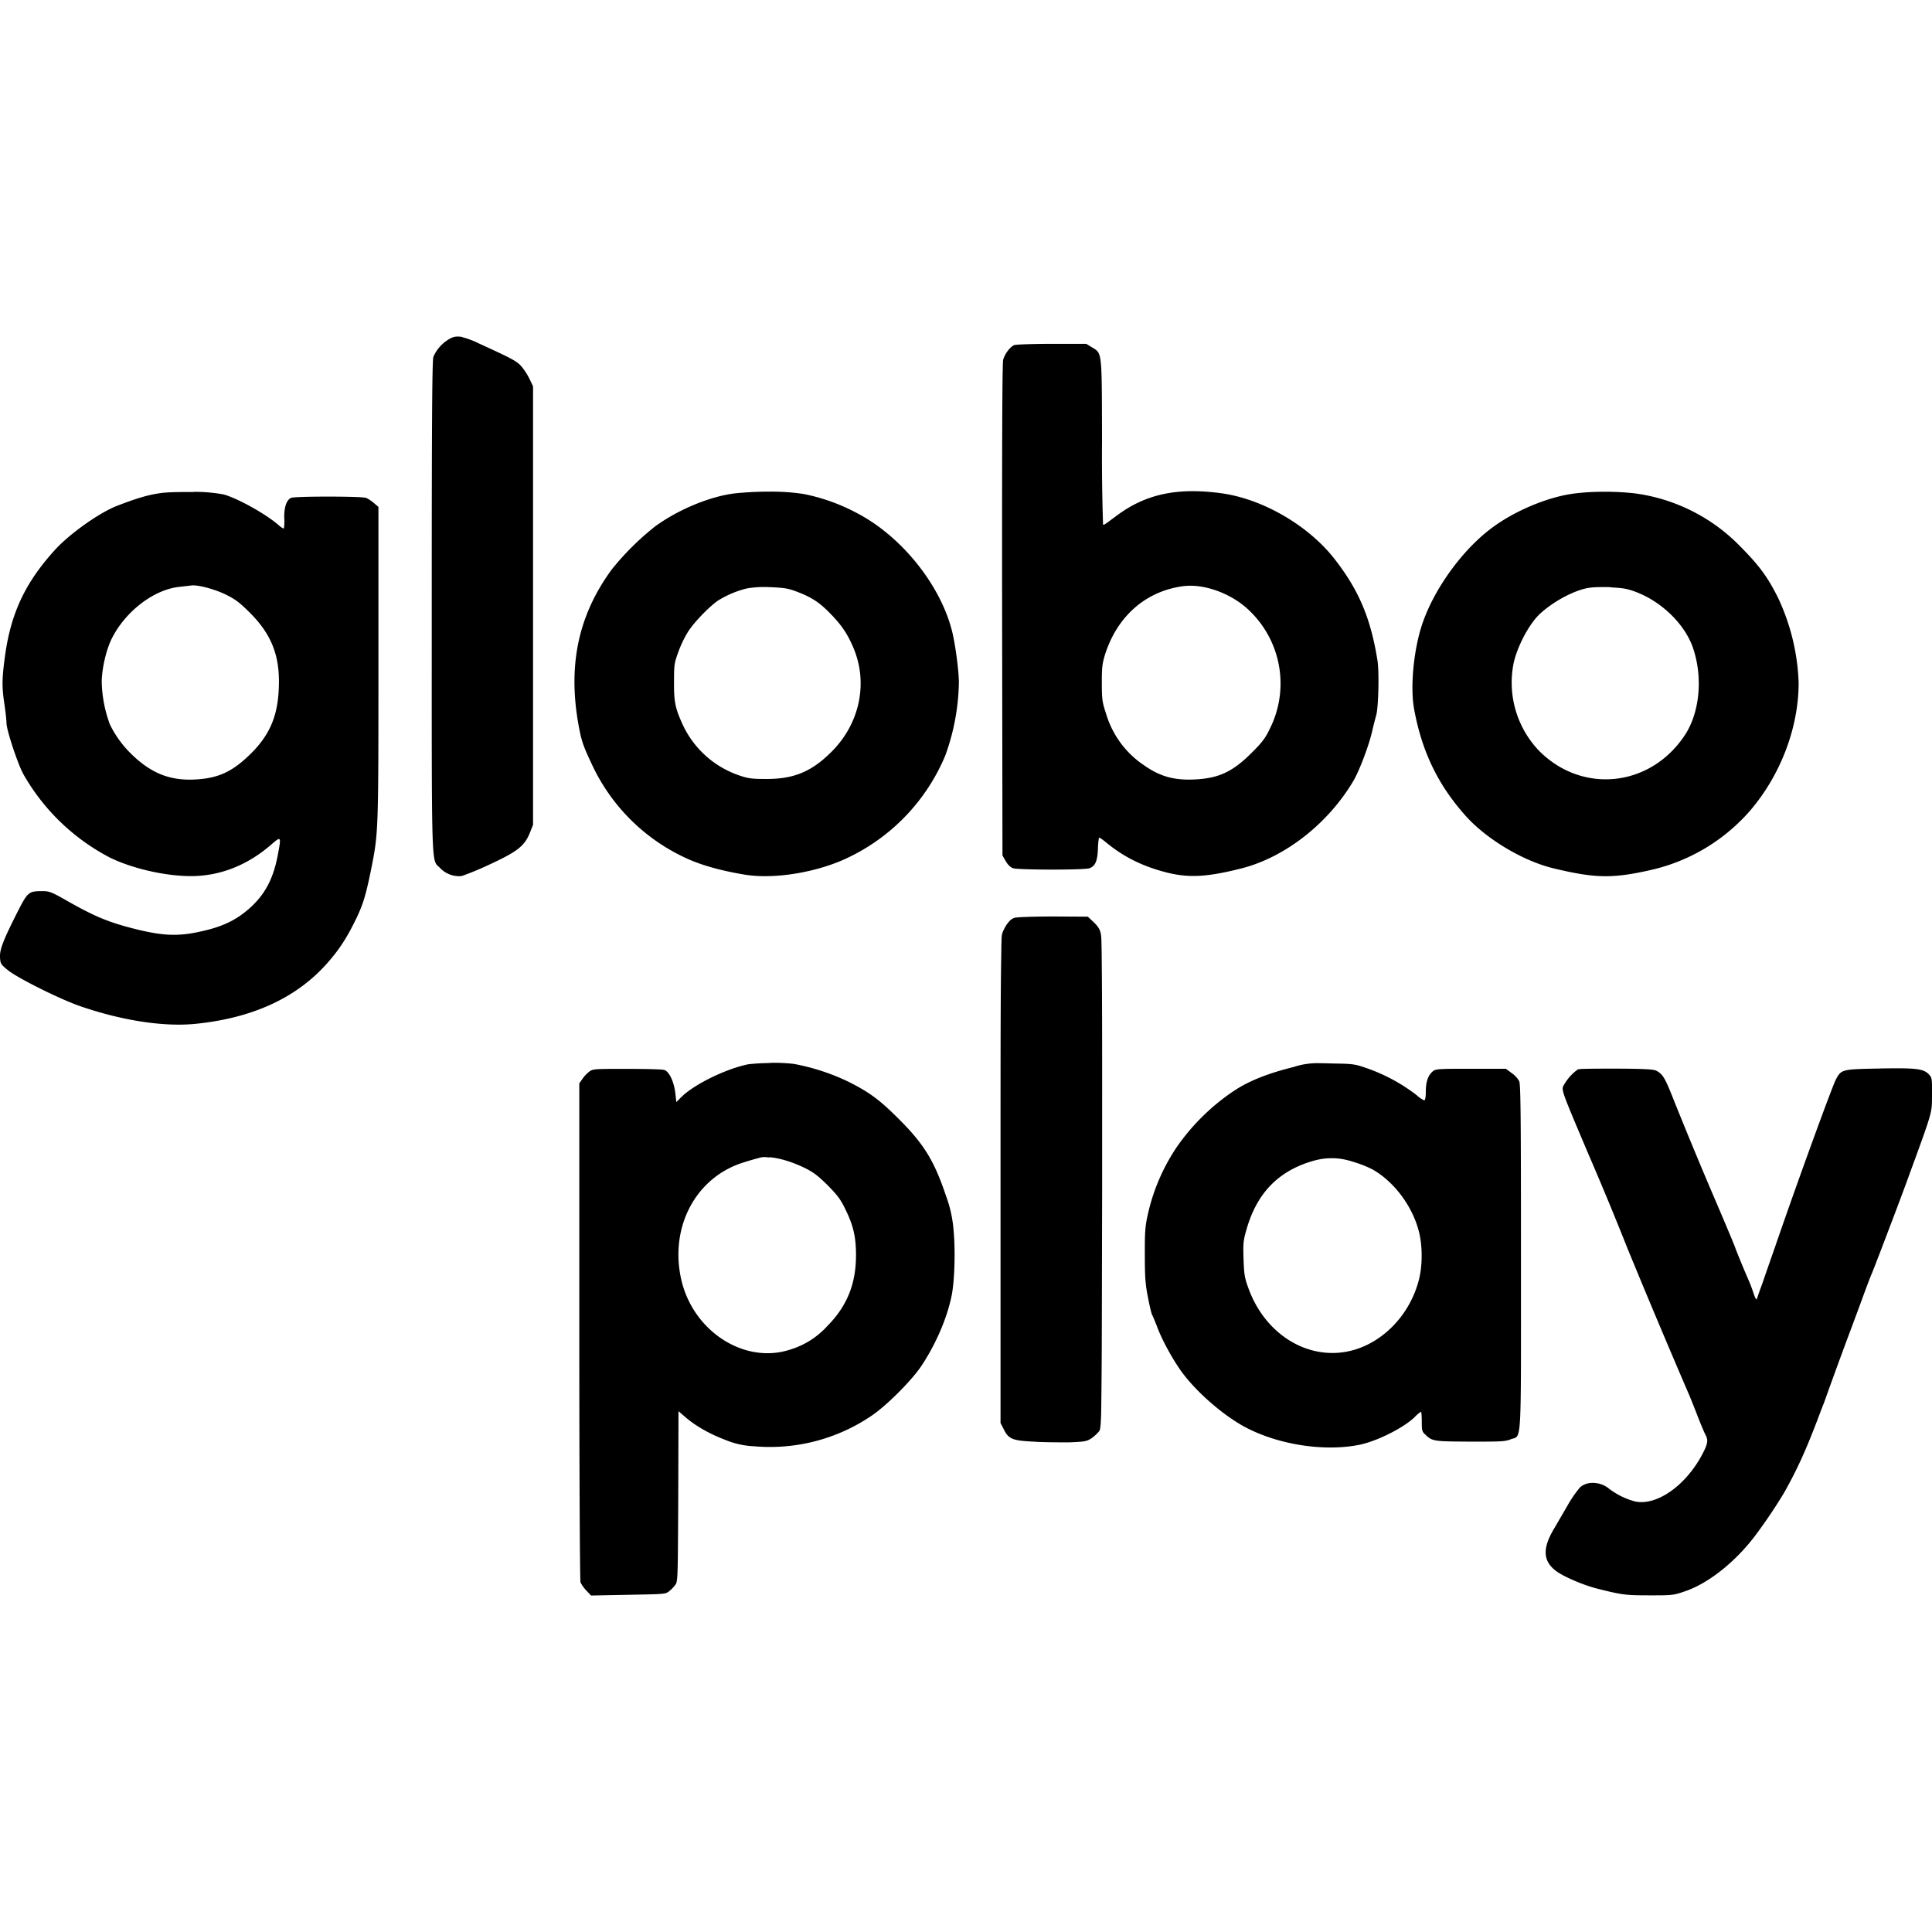 <svg version="1.0" width="32pt" height="32pt" viewBox="0 0 32 32" xmlns="http://www.w3.org/2000/svg">
  <path d="M7.567 5.574a.262.262 0 0 0-.083.019.629.629 0 0 0-.306.318c-.02.071-.027 1.015-.027 4.145 0 4.475-.009 4.17.138 4.321a.435.435 0 0 0 .35.134c.049-.012.267-.096.482-.198.453-.211.567-.301.656-.521l.052-.13V6.398l-.052-.108a1.063 1.063 0 0 0-.129-.207c-.08-.098-.144-.133-.713-.393a1.411 1.411 0 0 0-.277-.105v-.003a.338.338 0 0 0-.09-.007zm9.856.121c-.316 0-.595.011-.621.02-.07.026-.16.147-.186.243-.016.06-.02 1.395-.018 4.148l.006 4.063.054.094c.034.06.078.102.12.117.085.03 1.191.032 1.269 0 .093-.035.129-.115.138-.315a1.25 1.25 0 0 1 .017-.189c.007-.011.072.039.145.099.293.235.606.385 1.004.483.355.084.653.067 1.213-.075.722-.184 1.435-.743 1.853-1.45.095-.162.25-.565.307-.807a6.95 6.95 0 0 1 .07-.278c.038-.13.051-.71.022-.904-.113-.709-.312-1.177-.723-1.7-.433-.546-1.179-.978-1.856-1.073-.738-.102-1.268.012-1.752.378-.196.146-.202.15-.215.138a33.954 33.954 0 0 1-.017-1.376c-.004-1.53.005-1.45-.171-1.561l-.09-.055zm-4.666 2.448a5.51 5.51 0 0 0-.596.03c-.409.052-.929.268-1.31.546a4.463 4.463 0 0 0-.72.715c-.556.76-.73 1.592-.545 2.594.044.24.077.335.208.612a3.185 3.185 0 0 0 1.65 1.609c.223.093.504.172.868.234.509.091 1.269-.038 1.789-.305a3.265 3.265 0 0 0 1.555-1.662 3.7 3.7 0 0 0 .226-1.206c0-.178-.046-.544-.097-.787-.169-.786-.832-1.63-1.59-2.024a3.176 3.176 0 0 0-.89-.318 3.582 3.582 0 0 0-.548-.038Zm13.81.002c-.174 0-.344.01-.497.03-.436.056-.99.289-1.371.577-.48.36-.944 1-1.14 1.578-.144.424-.205 1.049-.136 1.42.129.695.389 1.24.842 1.751.345.392.956.757 1.46.88.69.166.974.173 1.6.033a3.084 3.084 0 0 0 1.657-.981c.511-.594.81-1.383.809-2.127a3.585 3.585 0 0 0-.342-1.407c-.173-.346-.313-.535-.631-.855a2.984 2.984 0 0 0-1.737-.872 4.405 4.405 0 0 0-.515-.027zm-23.365.002.002.002c-.215 0-.442 0-.575.023-.184.027-.384.087-.692.207-.287.11-.785.463-1.023.725-.491.538-.731 1.044-.829 1.746-.053.384-.056.522-.012.813.018.12.034.26.034.31 0 .115.183.67.278.846a3.508 3.508 0 0 0 1.445 1.39c.335.162.82.282 1.232.3.515.025.998-.149 1.42-.511.18-.156.18-.155.115.185-.076.388-.218.648-.482.877-.2.173-.41.278-.72.352-.41.1-.66.095-1.12-.016-.469-.116-.697-.21-1.168-.478-.253-.144-.29-.158-.402-.158-.23 0-.245.013-.41.335-.24.473-.302.633-.295.762.007.106.013.116.133.214.167.133.87.484 1.203.597.693.238 1.38.342 1.901.29.927-.093 1.645-.417 2.15-.968.204-.224.337-.42.481-.71.14-.278.187-.429.28-.886.12-.6.12-.621.12-3.412V8.396l-.075-.064a.565.565 0 0 0-.127-.085c-.076-.029-1.193-.029-1.248 0-.076.04-.114.162-.11.336a.687.687 0 0 1-.006.167c-.007.011-.048-.017-.088-.053-.209-.182-.67-.44-.908-.507a2.61 2.61 0 0 0-.504-.043Zm.015 1.549c.126.006.346.07.504.143.166.08.237.131.401.293.351.345.498.683.498 1.152 0 .537-.133.874-.477 1.21-.296.288-.522.393-.895.416-.438.026-.76-.104-1.105-.453a1.771 1.771 0 0 1-.322-.456 2.17 2.17 0 0 1-.136-.698c0-.225.073-.542.171-.736.227-.444.691-.8 1.109-.846.098-.012.19-.021.205-.024a.289.289 0 0 1 .047-.001zm16.522.006c.325.007.711.17.962.419a1.67 1.67 0 0 1 .331 1.95c-.073.153-.126.224-.293.39-.317.32-.55.43-.95.449-.34.017-.574-.048-.838-.233a1.56 1.56 0 0 1-.629-.85c-.064-.193-.072-.236-.072-.511-.002-.256.008-.324.05-.466.202-.644.68-1.062 1.304-1.142a.898.898 0 0 1 .135-.006zm-6.979.023c.234.012.29.018.446.078.237.09.368.176.543.356.187.189.292.344.39.58.24.575.101 1.24-.356 1.702-.336.34-.635.466-1.11.461-.232 0-.29-.011-.433-.06a1.6 1.6 0 0 1-.926-.826c-.13-.282-.153-.391-.15-.722 0-.289.003-.31.079-.516.046-.126.122-.274.18-.354.113-.16.342-.39.469-.476a1.64 1.64 0 0 1 .48-.202 1.7 1.7 0 0 1 .388-.02zm13.705 0c.065-.002.14-.001.208 0v.003c.211.012.273.02.427.078.433.166.813.542.944.933.165.493.107 1.077-.146 1.45-.571.847-1.686.964-2.4.253a1.634 1.634 0 0 1-.426-1.466c.065-.282.257-.643.432-.807.225-.209.573-.394.81-.432a1.13 1.13 0 0 1 .151-.012zm-9.02 5.455c-.316 0-.605.01-.643.022a.207.207 0 0 0-.09.063l-.001.002s0 .002-.002.003a.464.464 0 0 0-.052.07v.001a.57.57 0 0 0-.024.043v.001c-.007.015-.016.03-.022.046v.001a.58.58 0 0 0-.016.049v.001a.578.578 0 0 0-.006.076v.002a6.372 6.372 0 0 0-.004.189v.003c-.003.166-.007.41-.009.74v.004c-.004.663-.004 1.668-.004 3.07v4.004l.05.096v.002c.02.04.04.075.062.1.07.08.17.097.434.11.167.012.431.012.589.012.262-.011.29-.015.372-.068a.686.686 0 0 0 .129-.12.1.1 0 0 0 .013-.039.731.731 0 0 0 .01-.088v-.002a4.24 4.24 0 0 0 .008-.184v-.002l.004-.318v-.003c.003-.268.006-.652.007-1.206v-.001l.005-2.228v-.002c0-1.3.001-2.313-.002-3.012v-.002a88.798 88.798 0 0 0-.006-.805v-.003a13.707 13.707 0 0 0-.004-.216v-.003a.856.856 0 0 0-.006-.091v-.003a.294.294 0 0 0-.069-.163v-.001a.772.772 0 0 0-.051-.054l-.1-.093zm-4.686 2.424v.003a3.7 3.7 0 0 0-.362.02c-.362.072-.887.326-1.105.537l-.09.09-.016-.146c-.023-.193-.103-.364-.185-.386-.033-.012-.314-.018-.623-.018-.533 0-.56 0-.62.047a.565.565 0 0 0-.112.12l-.051.073v4.106c0 2.422.01 4.13.02 4.16a.62.62 0 0 0 .097.135l.078.082.612-.012c.578-.011.614-.01.672-.052a.597.597 0 0 0 .107-.107c.047-.06.046-.087.053-1.47l.004-1.412.106.091c.166.147.404.283.662.381a1.4 1.4 0 0 0 .486.109 2.995 2.995 0 0 0 1.935-.5c.245-.162.663-.578.83-.825.24-.36.423-.78.503-1.16.051-.242.066-.748.035-1.084a2.113 2.113 0 0 0-.128-.584c-.192-.571-.361-.851-.781-1.269-.32-.32-.49-.445-.845-.622a3.608 3.608 0 0 0-.89-.289 2.873 2.873 0 0 0-.392-.018zm9.096.006a1.247 1.247 0 0 0-.429.063c-.433.107-.745.233-.991.397a3.57 3.57 0 0 0-.947.933 3.271 3.271 0 0 0-.477 1.114c-.045.202-.05.288-.049.675 0 .369.01.488.052.697.026.138.057.269.069.289.011.02.05.113.086.206.08.216.257.537.406.742.24.326.666.7 1.024.898.54.297 1.31.424 1.904.309.291-.056.738-.278.927-.46a.594.594 0 0 1 .106-.091c.007 0 .013.073.013.162 0 .15.004.167.061.22.116.109.134.11.736.114.5 0 .582 0 .674-.038.188-.074.172.207.172-3.004 0-2.346-.005-2.868-.029-2.928a.404.404 0 0 0-.127-.136l-.094-.07h-.586c-.551 0-.583.003-.63.048-.075.066-.11.17-.11.332 0 .087-.011.144-.026.144a.476.476 0 0 1-.126-.087 2.931 2.931 0 0 0-.86-.458c-.16-.056-.213-.062-.521-.066h-.002a10.4 10.4 0 0 0-.226-.005zm9.661.085c-.097-.001-.219 0-.372.002v.001c-.644.012-.646.011-.74.19-.07.143-.644 1.716-1.002 2.76-.066.19-.16.456-.206.594a7.599 7.599 0 0 0-.098.277c-.007.016-.03-.026-.052-.093a2.67 2.67 0 0 0-.079-.212 15.25 15.25 0 0 1-.22-.53c0-.012-.105-.263-.278-.67a78.258 78.258 0 0 1-.744-1.788c-.149-.378-.183-.433-.29-.491-.042-.024-.197-.033-.655-.035-.329 0-.62 0-.646.013a.81.81 0 0 0-.247.287c-.018.076.012.149.427 1.127a56 56 0 0 1 .644 1.555 157.207 157.207 0 0 0 1.01 2.4c.012.024.071.172.134.332.06.158.127.315.145.349.046.084.042.137-.031.285-.267.536-.76.896-1.13.822a1.237 1.237 0 0 1-.432-.21c-.144-.123-.372-.133-.487-.021a1.973 1.973 0 0 0-.203.296l-.22.378c-.2.333-.19.539.027.706.131.098.467.242.709.3.398.1.46.105.85.105.364 0 .386 0 .581-.068.396-.134.856-.505 1.185-.954a8.51 8.51 0 0 0 .454-.677c.216-.384.36-.702.554-1.211.049-.13.094-.25.103-.267a81.147 81.147 0 0 1 .48-1.311c.029-.08.106-.284.168-.455.063-.172.128-.343.144-.378.033-.072.434-1.126.563-1.477.464-1.269.435-1.173.438-1.493.002-.264 0-.284-.049-.335-.068-.072-.143-.098-.435-.103zm-18.854 1.47c.024 0 .05.003.078.008v-.006c.163.012.374.074.583.175.149.073.221.128.384.288.166.17.216.234.298.405.131.269.173.455.173.757 0 .473-.149.842-.473 1.169a1.36 1.36 0 0 1-.61.39c-.76.255-1.623-.3-1.814-1.17-.191-.87.252-1.69 1.043-1.93.117-.038.24-.07.27-.078a.25.25 0 0 1 .068-.008zm9.413.019c.114 0 .23.023.362.067a1.8 1.8 0 0 1 .305.123c.36.209.656.614.76 1.027.06.233.06.56 0 .794-.162.638-.685 1.132-1.276 1.205-.655.08-1.284-.347-1.544-1.051-.066-.18-.076-.232-.085-.494-.009-.267-.003-.31.05-.495.169-.591.518-.956 1.078-1.125.123-.037.236-.054.35-.051z"/>
</svg>